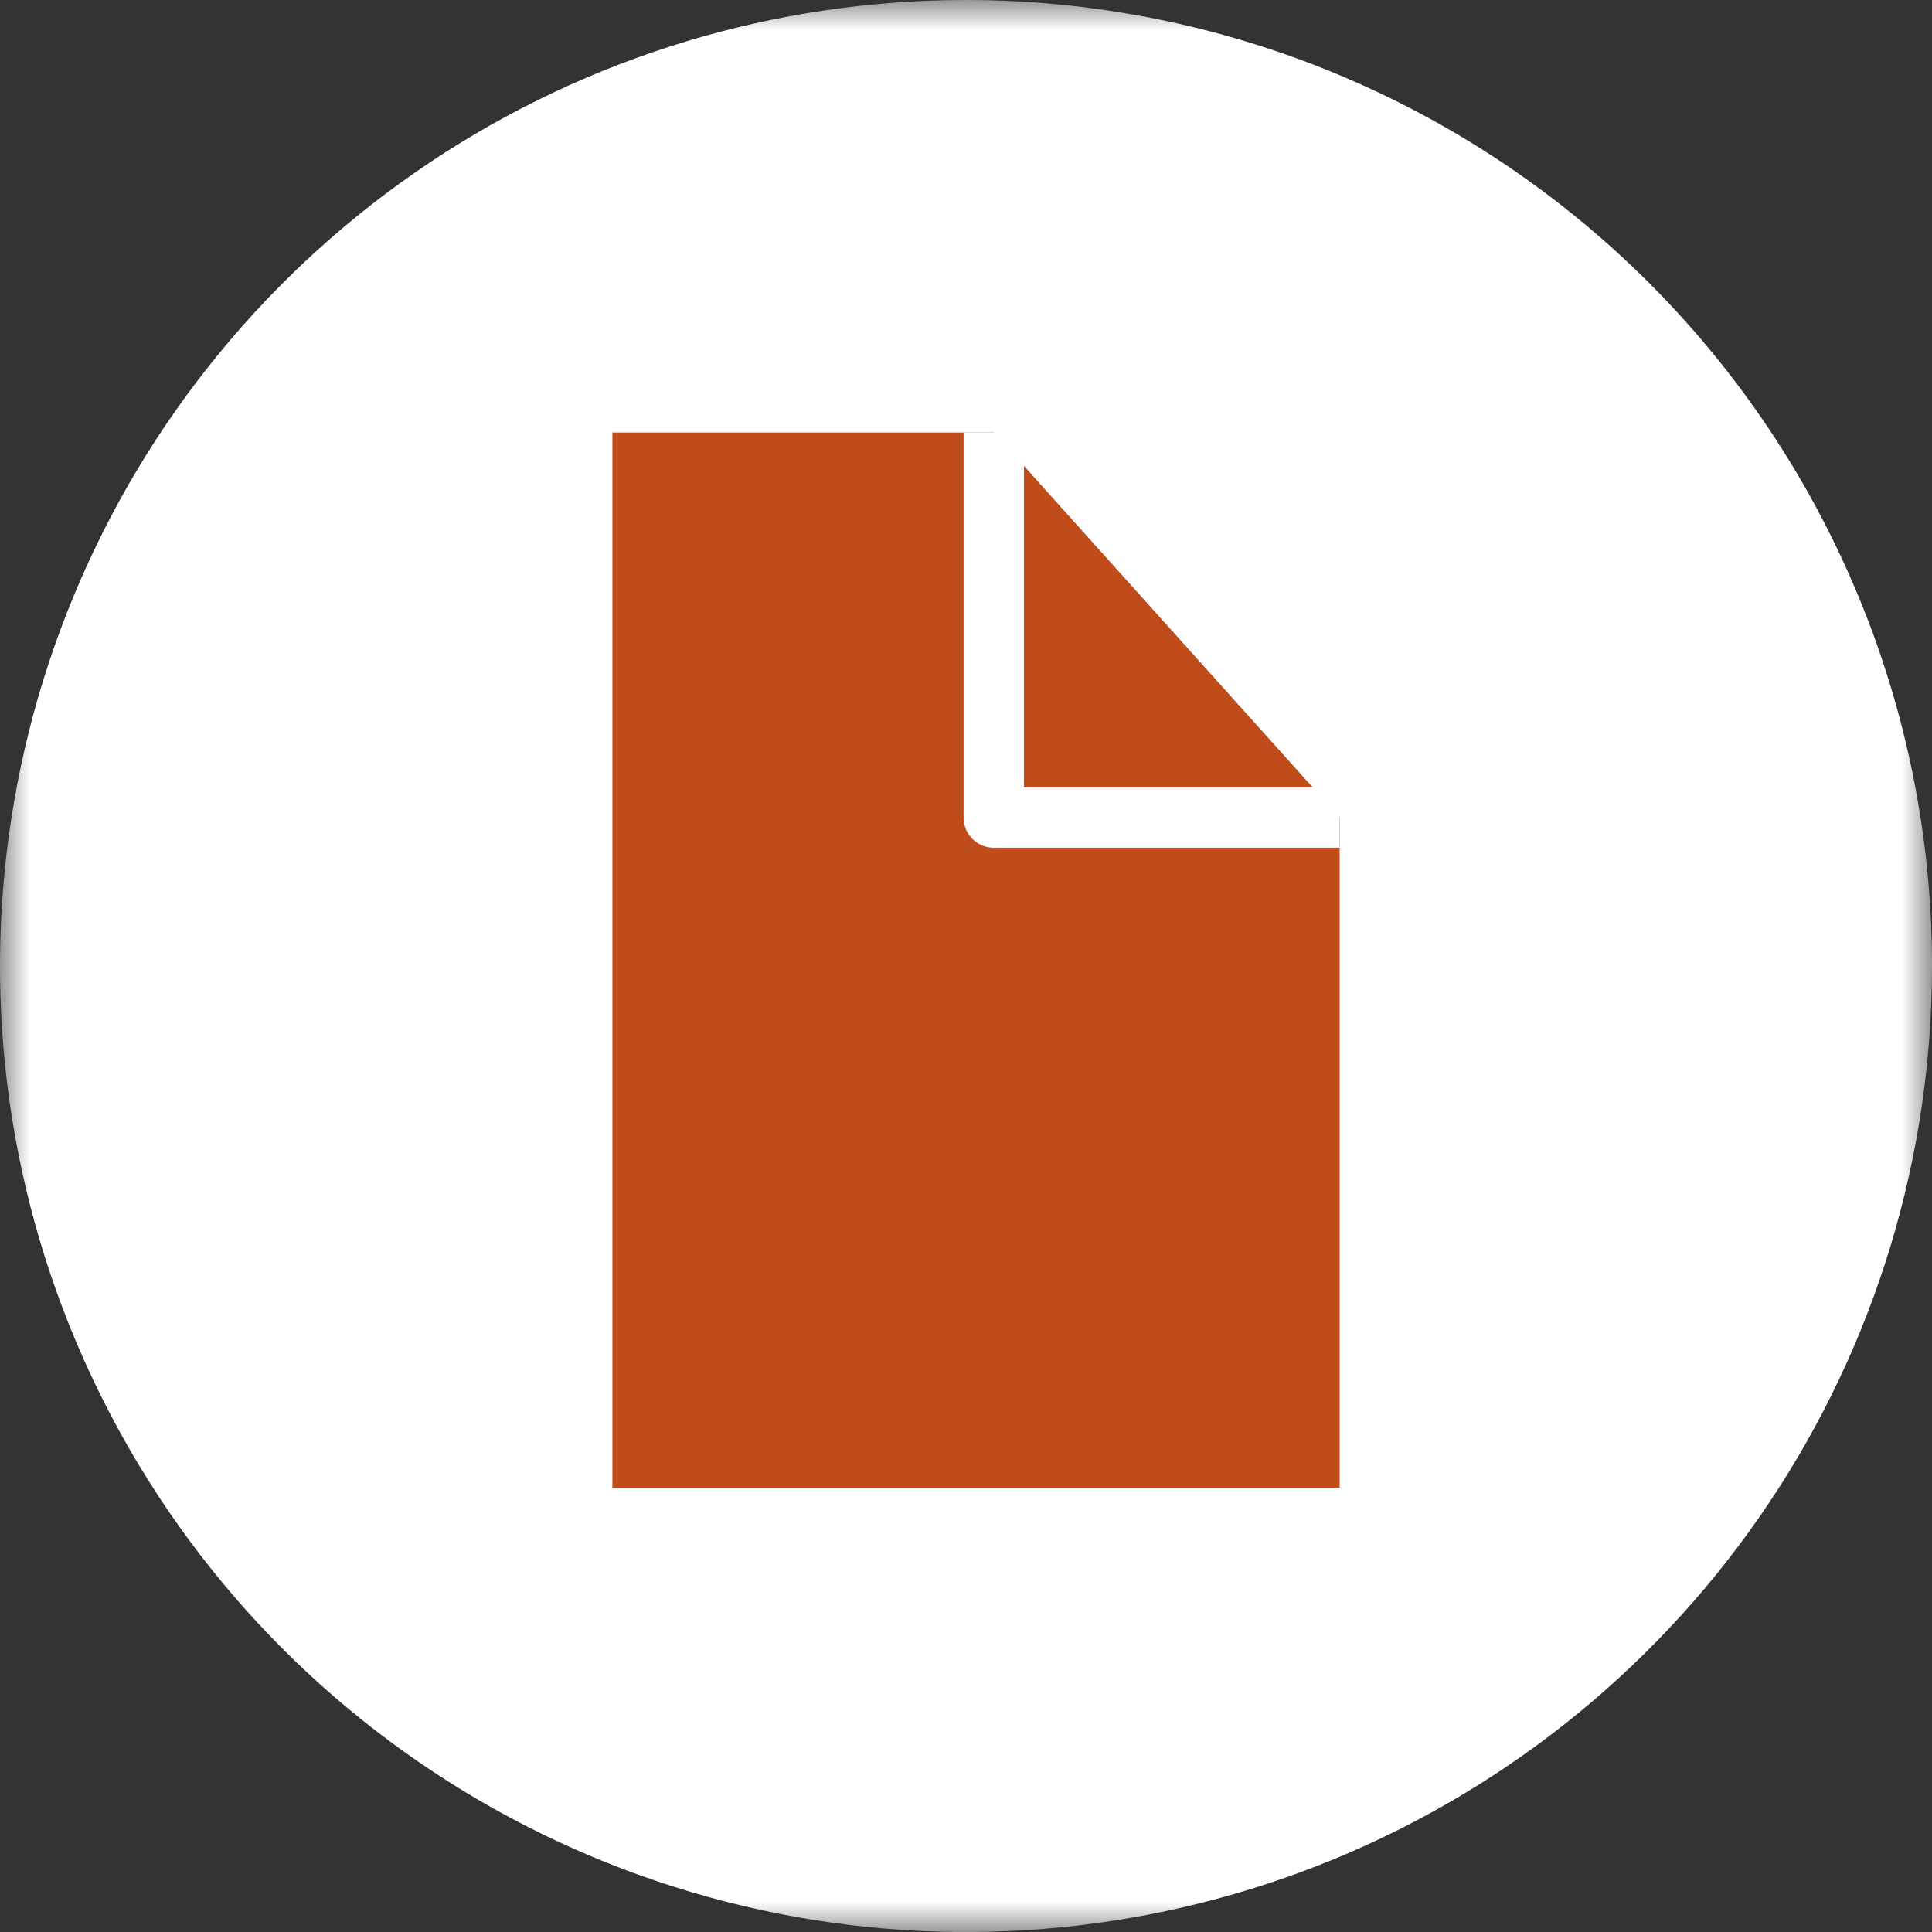 <svg width="32" height="32" viewBox="0 0 32 32" fill="none" xmlns="http://www.w3.org/2000/svg">
<rect x="0" y="0" width="32" height="32" fill="#333333" stroke="none"/>
<g id="Clip path group">
<mask id="mask0_1360_2444" style="mask-type:luminance" maskUnits="userSpaceOnUse" x="0" y="0" width="32" height="32">
<g id="clip-path">
<path id="Rectangle 334" d="M32 0H0V32H32V0Z" fill="white"/>
</g>
</mask>
<g mask="url(#mask0_1360_2444)">
<g id="Group 444">
<path id="Path 805" d="M32 16C32 19.165 31.062 22.258 29.303 24.889C27.545 27.52 25.047 29.571 22.123 30.782C19.199 31.993 15.982 32.31 12.879 31.693C9.775 31.075 6.924 29.551 4.686 27.314C2.449 25.076 0.925 22.225 0.307 19.121C-0.31 16.018 0.007 12.801 1.218 9.877C2.429 6.953 4.48 4.455 7.111 2.696C9.742 0.938 12.835 0 16 0C20.244 0 24.313 1.686 27.314 4.686C30.314 7.687 32 11.757 32 16Z" fill="white"/>
<path id="Path 806" d="M22.189 24.642H10.143V7.164H16.46L22.189 13.541V24.642Z" fill="#C04C1C"/>
<path id="Path 807" d="M22.188 13.541H16.46V7.164" fill="#C04C1C"/>
<path id="Path 808" d="M22.188 13.541H16.46V7.164" stroke="white" stroke-linejoin="round"/>
</g>
</g>
</g>
</svg>

